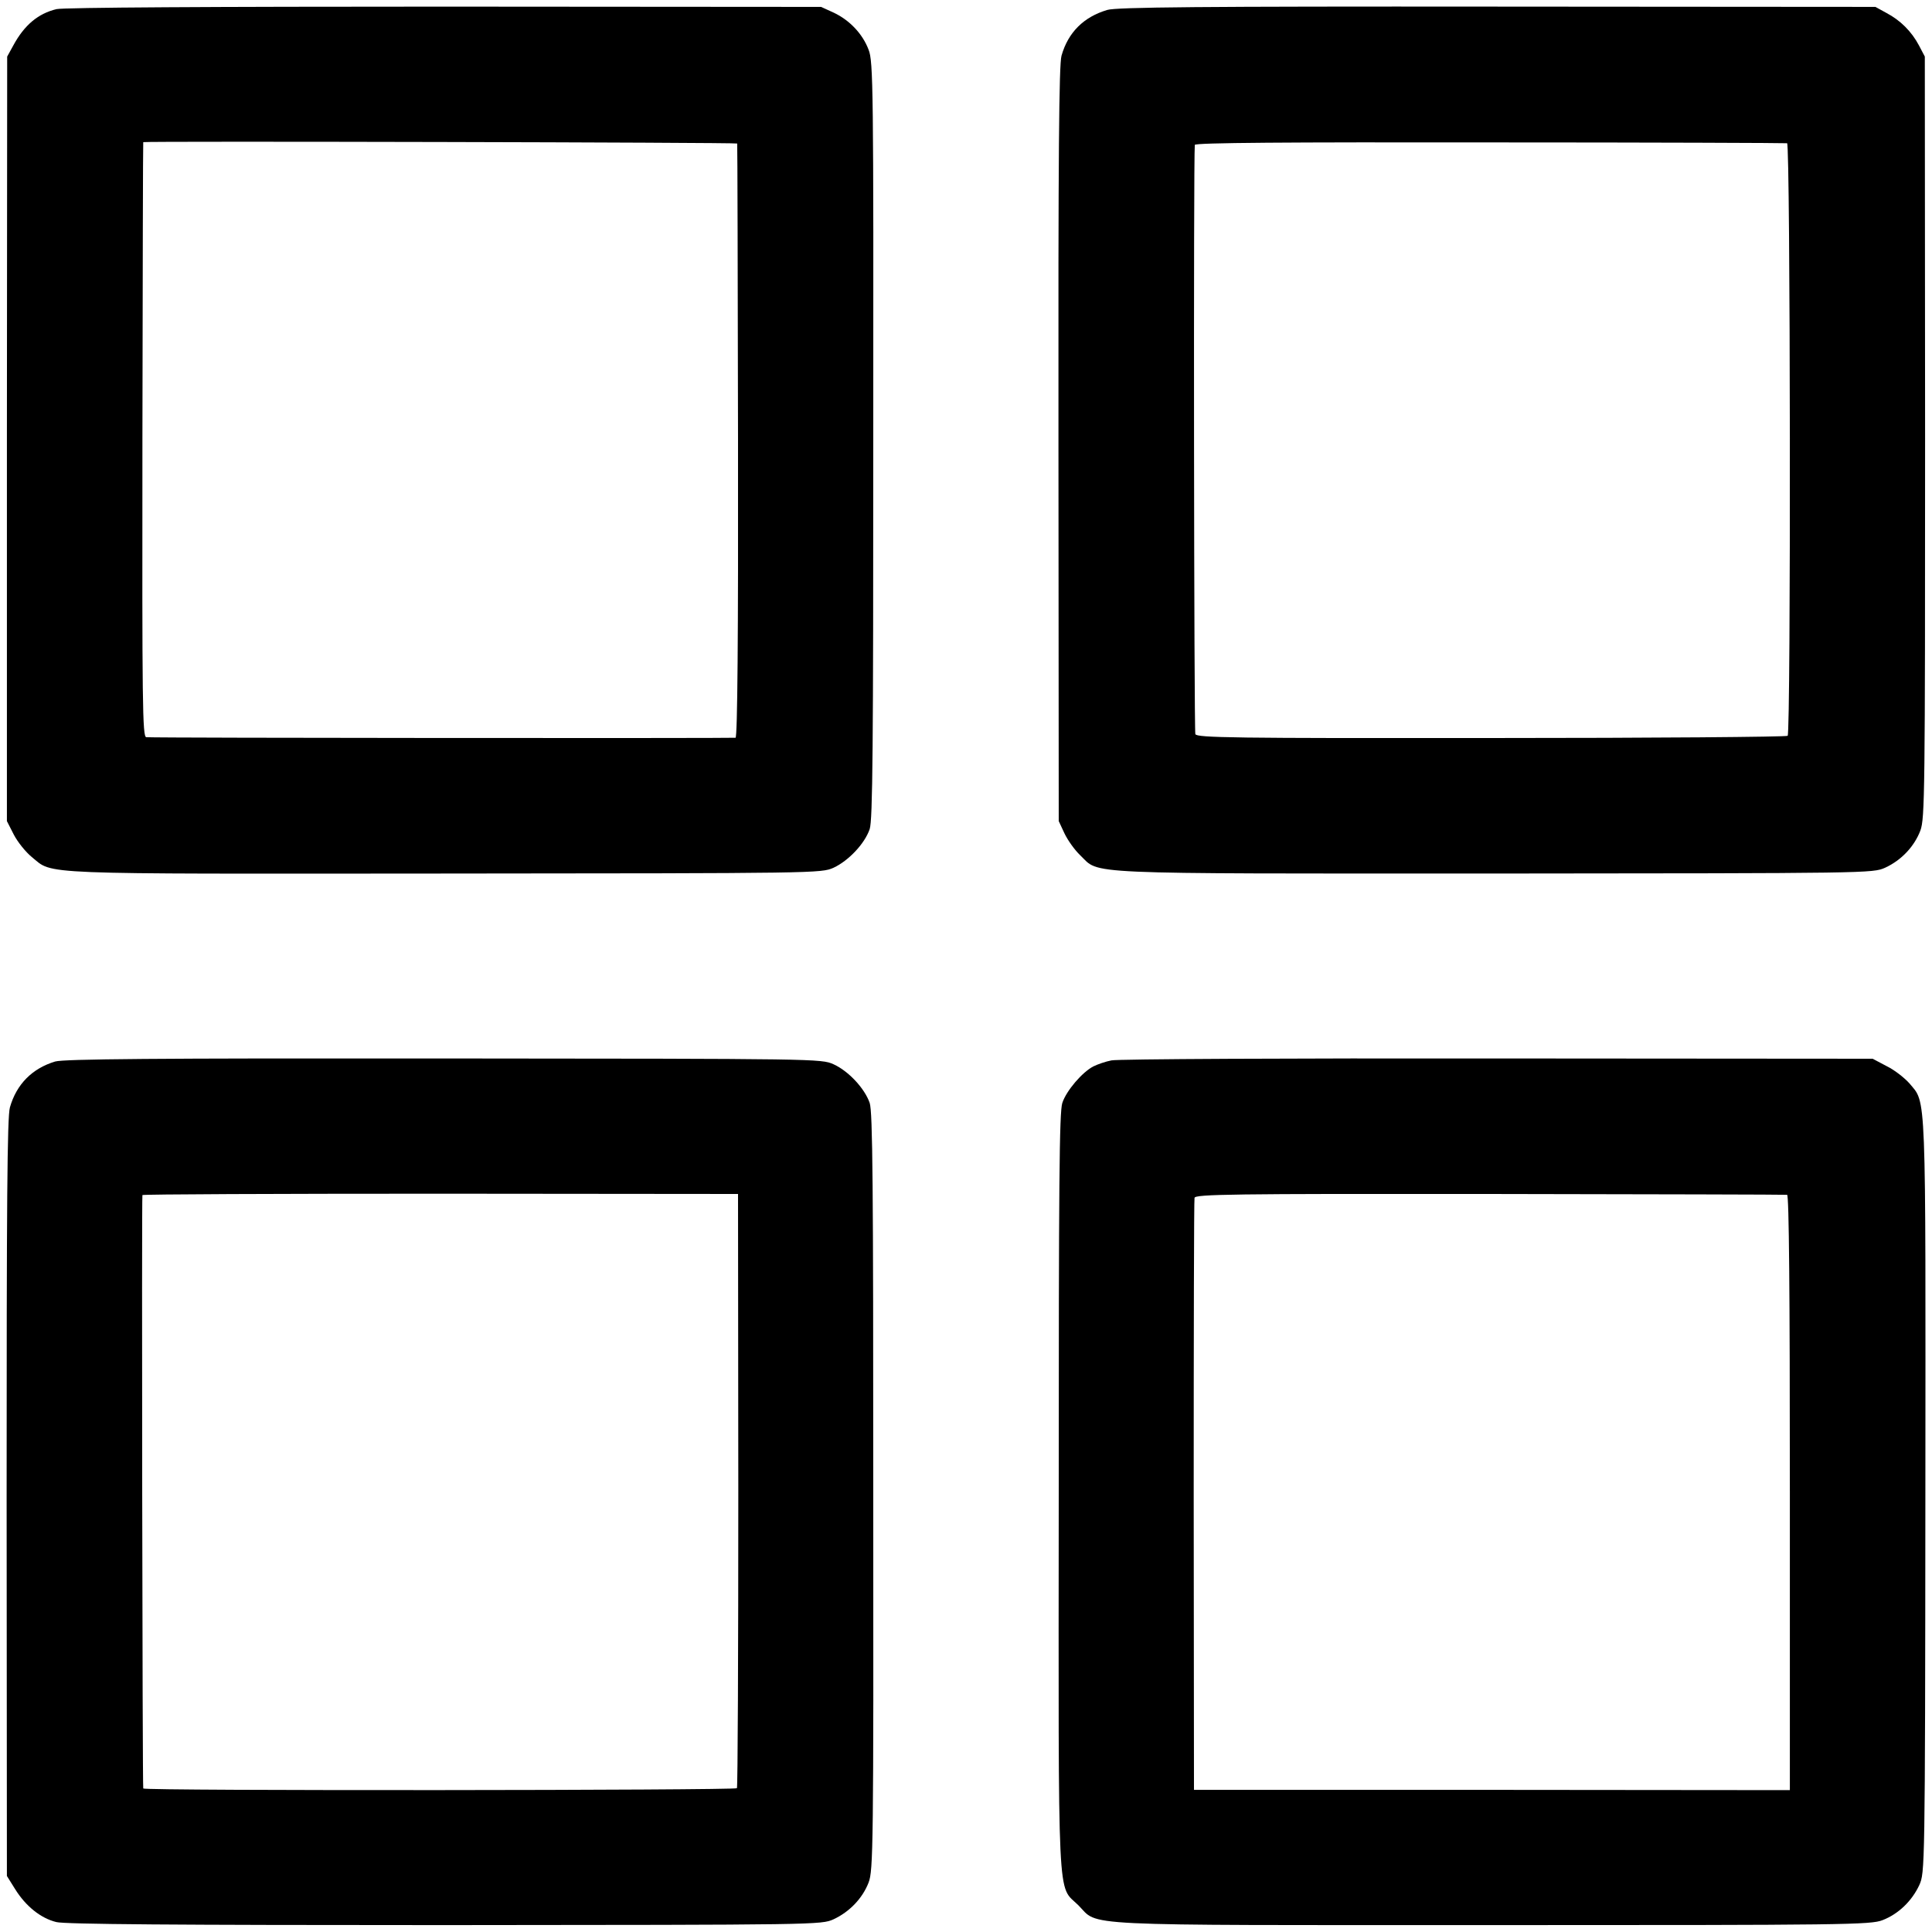 <?xml version="1.0" standalone="no"?>
<!DOCTYPE svg PUBLIC "-//W3C//DTD SVG 20010904//EN"
 "http://www.w3.org/TR/2001/REC-SVG-20010904/DTD/svg10.dtd">
<svg version="1.0" xmlns="http://www.w3.org/2000/svg"
 width="700pt" height="700pt" viewBox="0 0 700 700"
 preserveAspectRatio="xMidYMid meet">
<g transform="translate(0,700) scale(0.1,-0.1)"
fill="#000000" stroke="none">
<path d="M205 6967 c-67 -16 -117 -58 -157 -132 l-22 -40 -1 -1385 0 -1385 25
-49 c14 -27 43 -63 65 -81 80 -65 -5 -61 1495 -60 1352 1 1365 1 1410 21 54
25 113 87 131 140 11 32 13 298 13 1409 1 1278 0 1373 -17 1415 -22 58 -69
107 -126 134 l-46 21 -1365 1 c-837 0 -1380 -3 -1405 -9z m2466 -487 c1 -3 2
-488 3 -1077 1 -708 -2 -1074 -9 -1076 -9 -2 -2097 -1 -2135 2 -14 1 -15 119
-14 1079 1 592 2 1077 3 1077 13 4 2151 -1 2152 -5z"/>
<path d="M4012 6964 c-85 -25 -142 -81 -166 -166 -9 -33 -12 -350 -11 -1408
l1 -1365 21 -45 c12 -25 37 -60 57 -79 73 -70 -21 -66 1501 -66 1359 1 1370 1
1415 21 59 27 106 77 128 135 16 44 17 133 17 1426 l-1 1378 -21 40 c-27 51
-67 91 -118 118 l-40 22 -1370 1 c-1077 1 -1380 -2 -1413 -12z m2463 -483 c12
-1 14 -2135 2 -2147 -4 -4 -487 -8 -1073 -8 -938 -1 -1067 1 -1073 14 -5 11
-7 2083 -2 2135 1 8 337 10 1069 9 587 0 1072 -2 1077 -3z"/>
<path d="M200 3154 c-83 -25 -140 -82 -164 -166 -10 -34 -12 -344 -12 -1414
l1 -1371 30 -48 c38 -61 92 -105 149 -119 31 -8 428 -11 1407 -11 1355 1 1364
1 1409 21 58 27 105 76 127 133 17 43 18 133 17 1416 0 1111 -2 1377 -13 1409
-18 52 -76 115 -131 140 -45 20 -55 20 -1412 21 -1053 1 -1376 -2 -1408 -11z
m2475 -1553 c0 -590 -2 -1076 -5 -1080 -6 -8 -2149 -10 -2151 -1 -3 9 -6 2145
-3 2150 1 3 487 5 1080 5 l1078 -1 1 -1073z"/>
<path d="M4027 3158 c-21 -4 -50 -14 -66 -22 -40 -21 -97 -87 -112 -132 -11
-32 -13 -298 -13 -1409 -1 -1534 -6 -1422 71 -1498 77 -77 -36 -72 1498 -72
1284 0 1373 1 1416 18 57 22 106 69 133 127 20 45 21 51 22 1410 1 1495 4
1420 -58 1495 -17 19 -53 48 -82 62 l-51 27 -1360 1 c-748 1 -1377 -2 -1398
-7z m2448 -487 c7 -1 10 -351 10 -1079 l0 -1078 -1079 1 -1080 0 -1 1065 c0
586 1 1072 3 1080 3 13 129 15 1070 14 587 -1 1072 -2 1077 -3z"/>
</g>
</svg>
